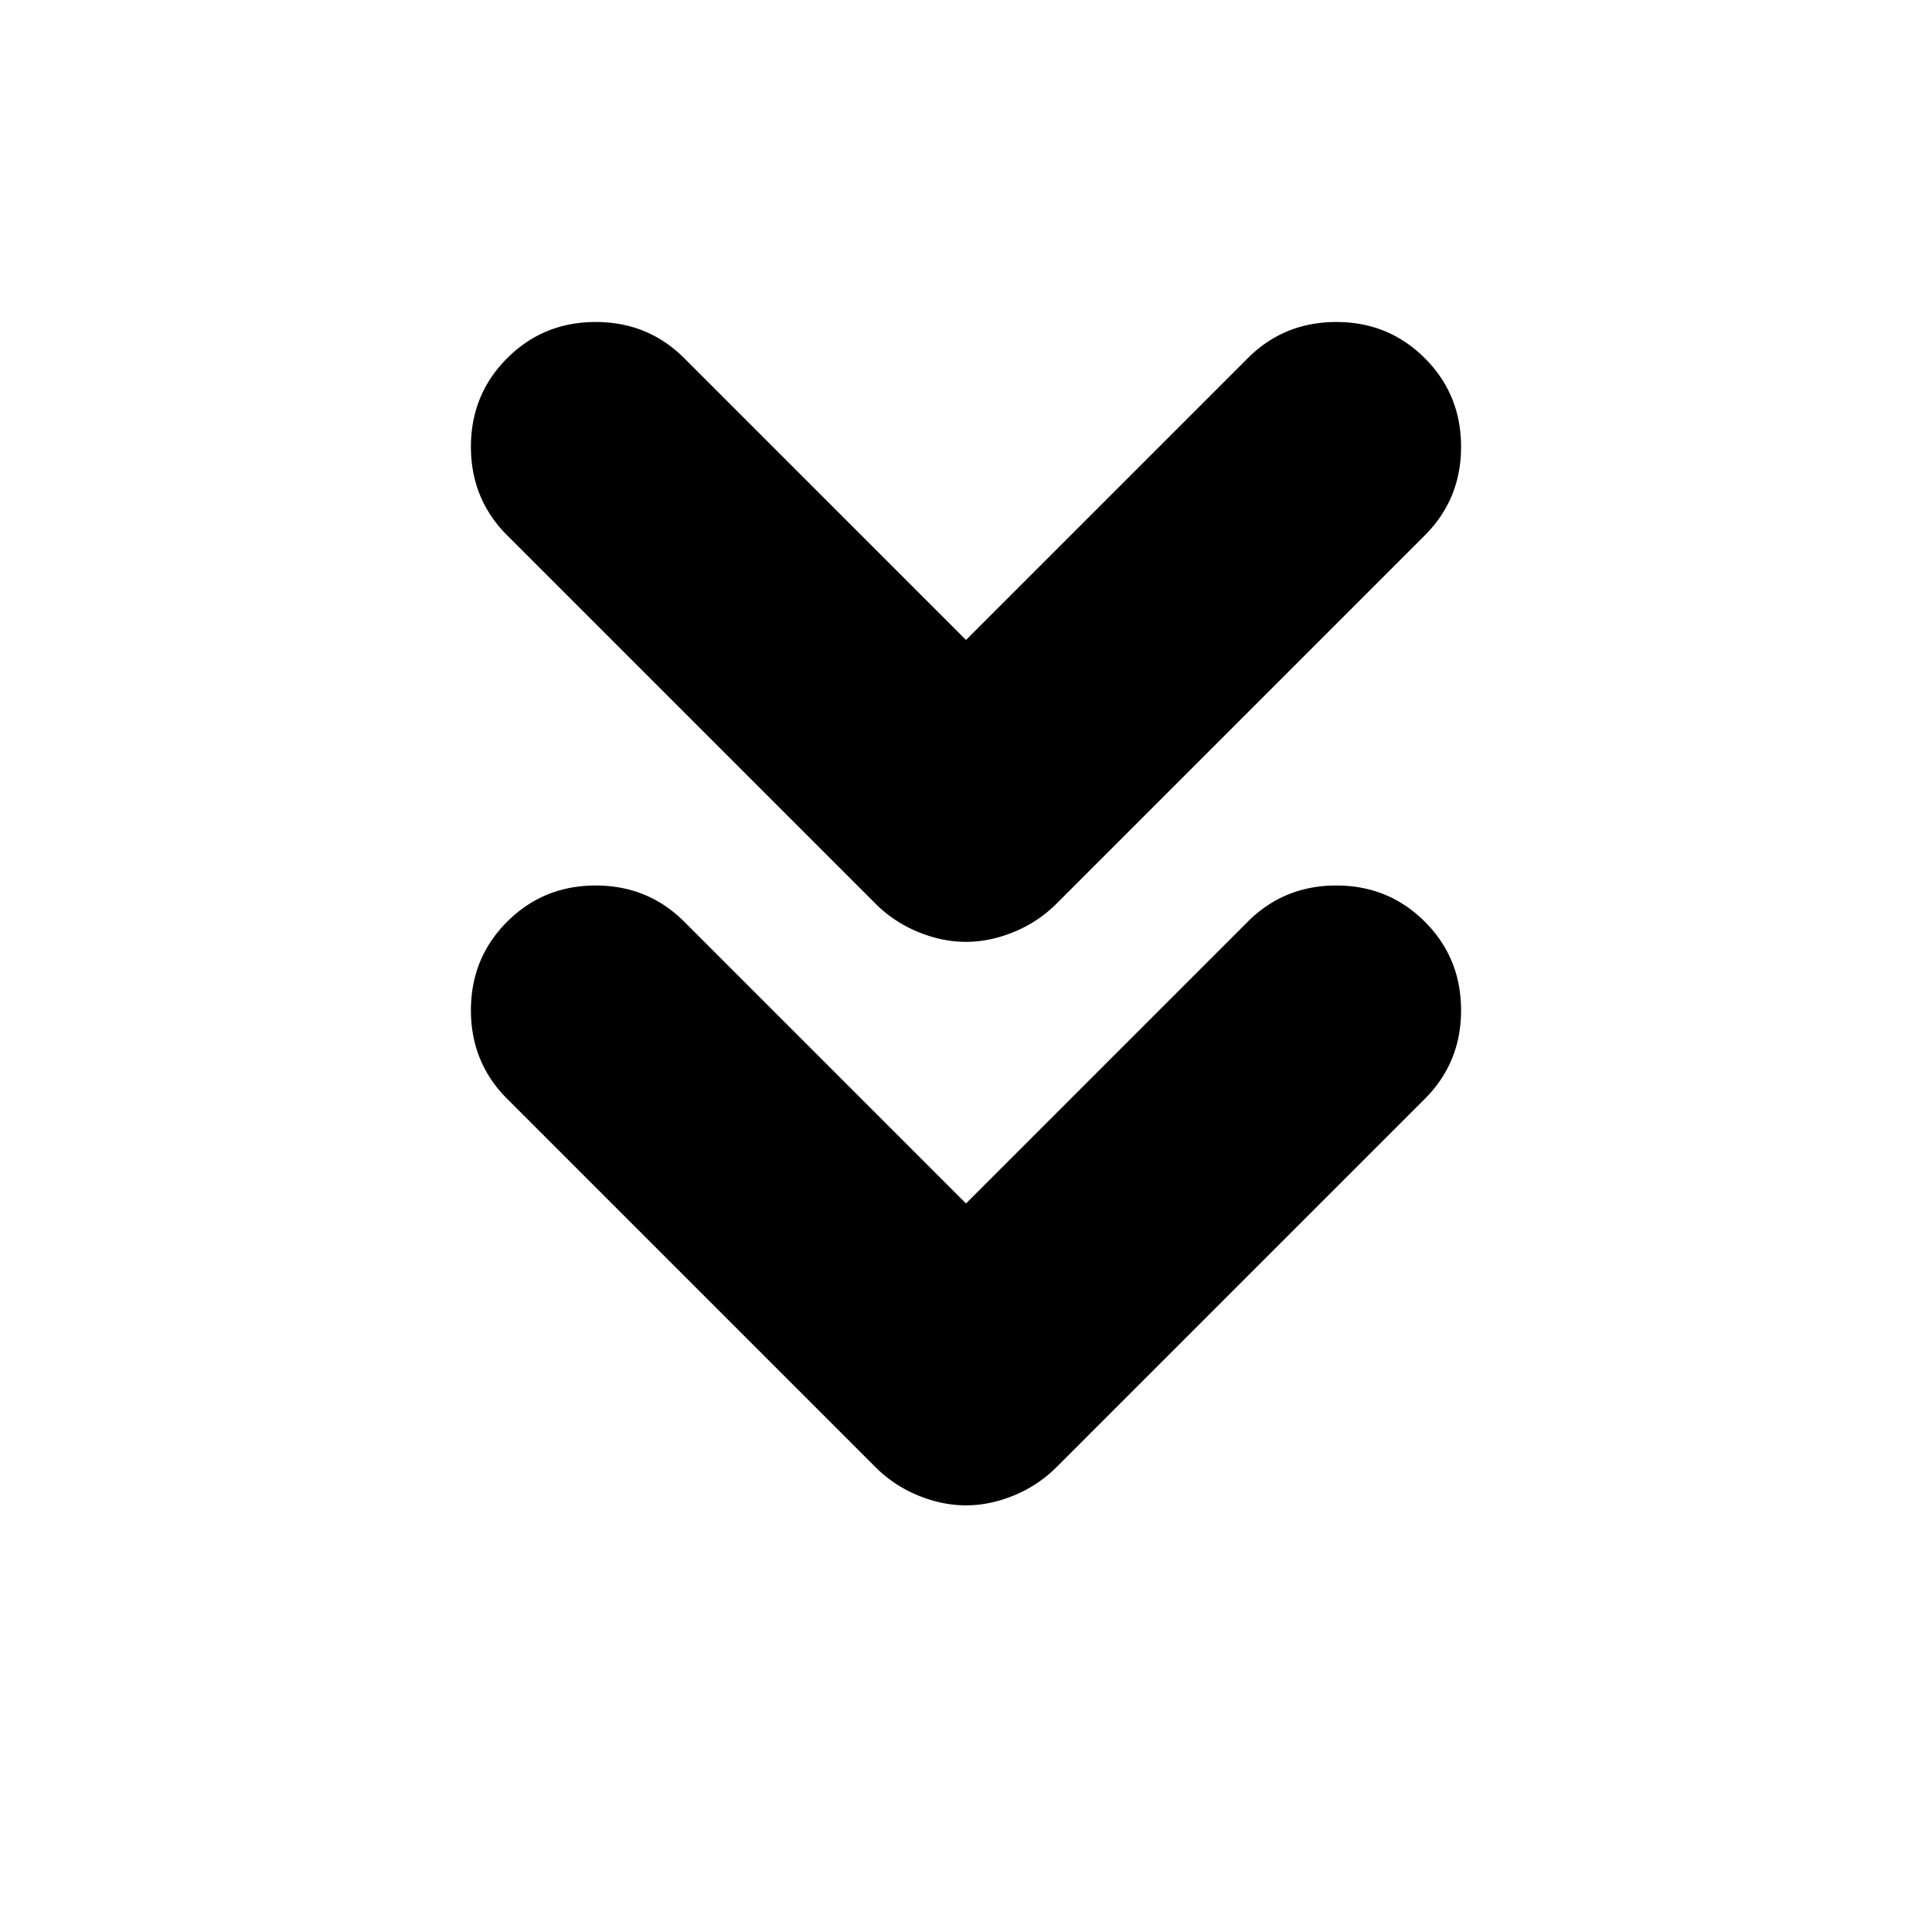 <svg xmlns="http://www.w3.org/2000/svg" width="24" height="24" fill="none" viewBox="0 0 24 24">
  <path fill="#000" d="M12 11.7c-.2 0-.4-.042-.6-.125a1.61 1.61 0 0 1-.525-.35L6.3 6.65c-.3-.3-.45-.667-.45-1.1 0-.433.15-.8.45-1.1.3-.3.667-.45 1.1-.45.433 0 .8.15 1.1.45l3.5 3.5 3.5-3.5c.3-.3.667-.45 1.1-.45.433 0 .8.15 1.1.45.3.3.45.667.45 1.1 0 .433-.15.8-.45 1.1l-4.575 4.575a1.61 1.61 0 0 1-.525.35c-.2.083-.4.125-.6.125Z"/>
  <path fill="#000" d="M12 18.7c-.2 0-.4-.042-.6-.125a1.61 1.61 0 0 1-.525-.35L6.3 13.65c-.3-.3-.45-.667-.45-1.1 0-.433.15-.8.45-1.1.3-.3.667-.45 1.1-.45.433 0 .8.15 1.1.45l3.5 3.5 3.5-3.5c.3-.3.667-.45 1.1-.45.433 0 .8.15 1.1.45.3.3.45.667.45 1.1 0 .433-.15.8-.45 1.1l-4.575 4.575a1.61 1.61 0 0 1-.525.35c-.2.083-.4.125-.6.125Z"/>
</svg>
